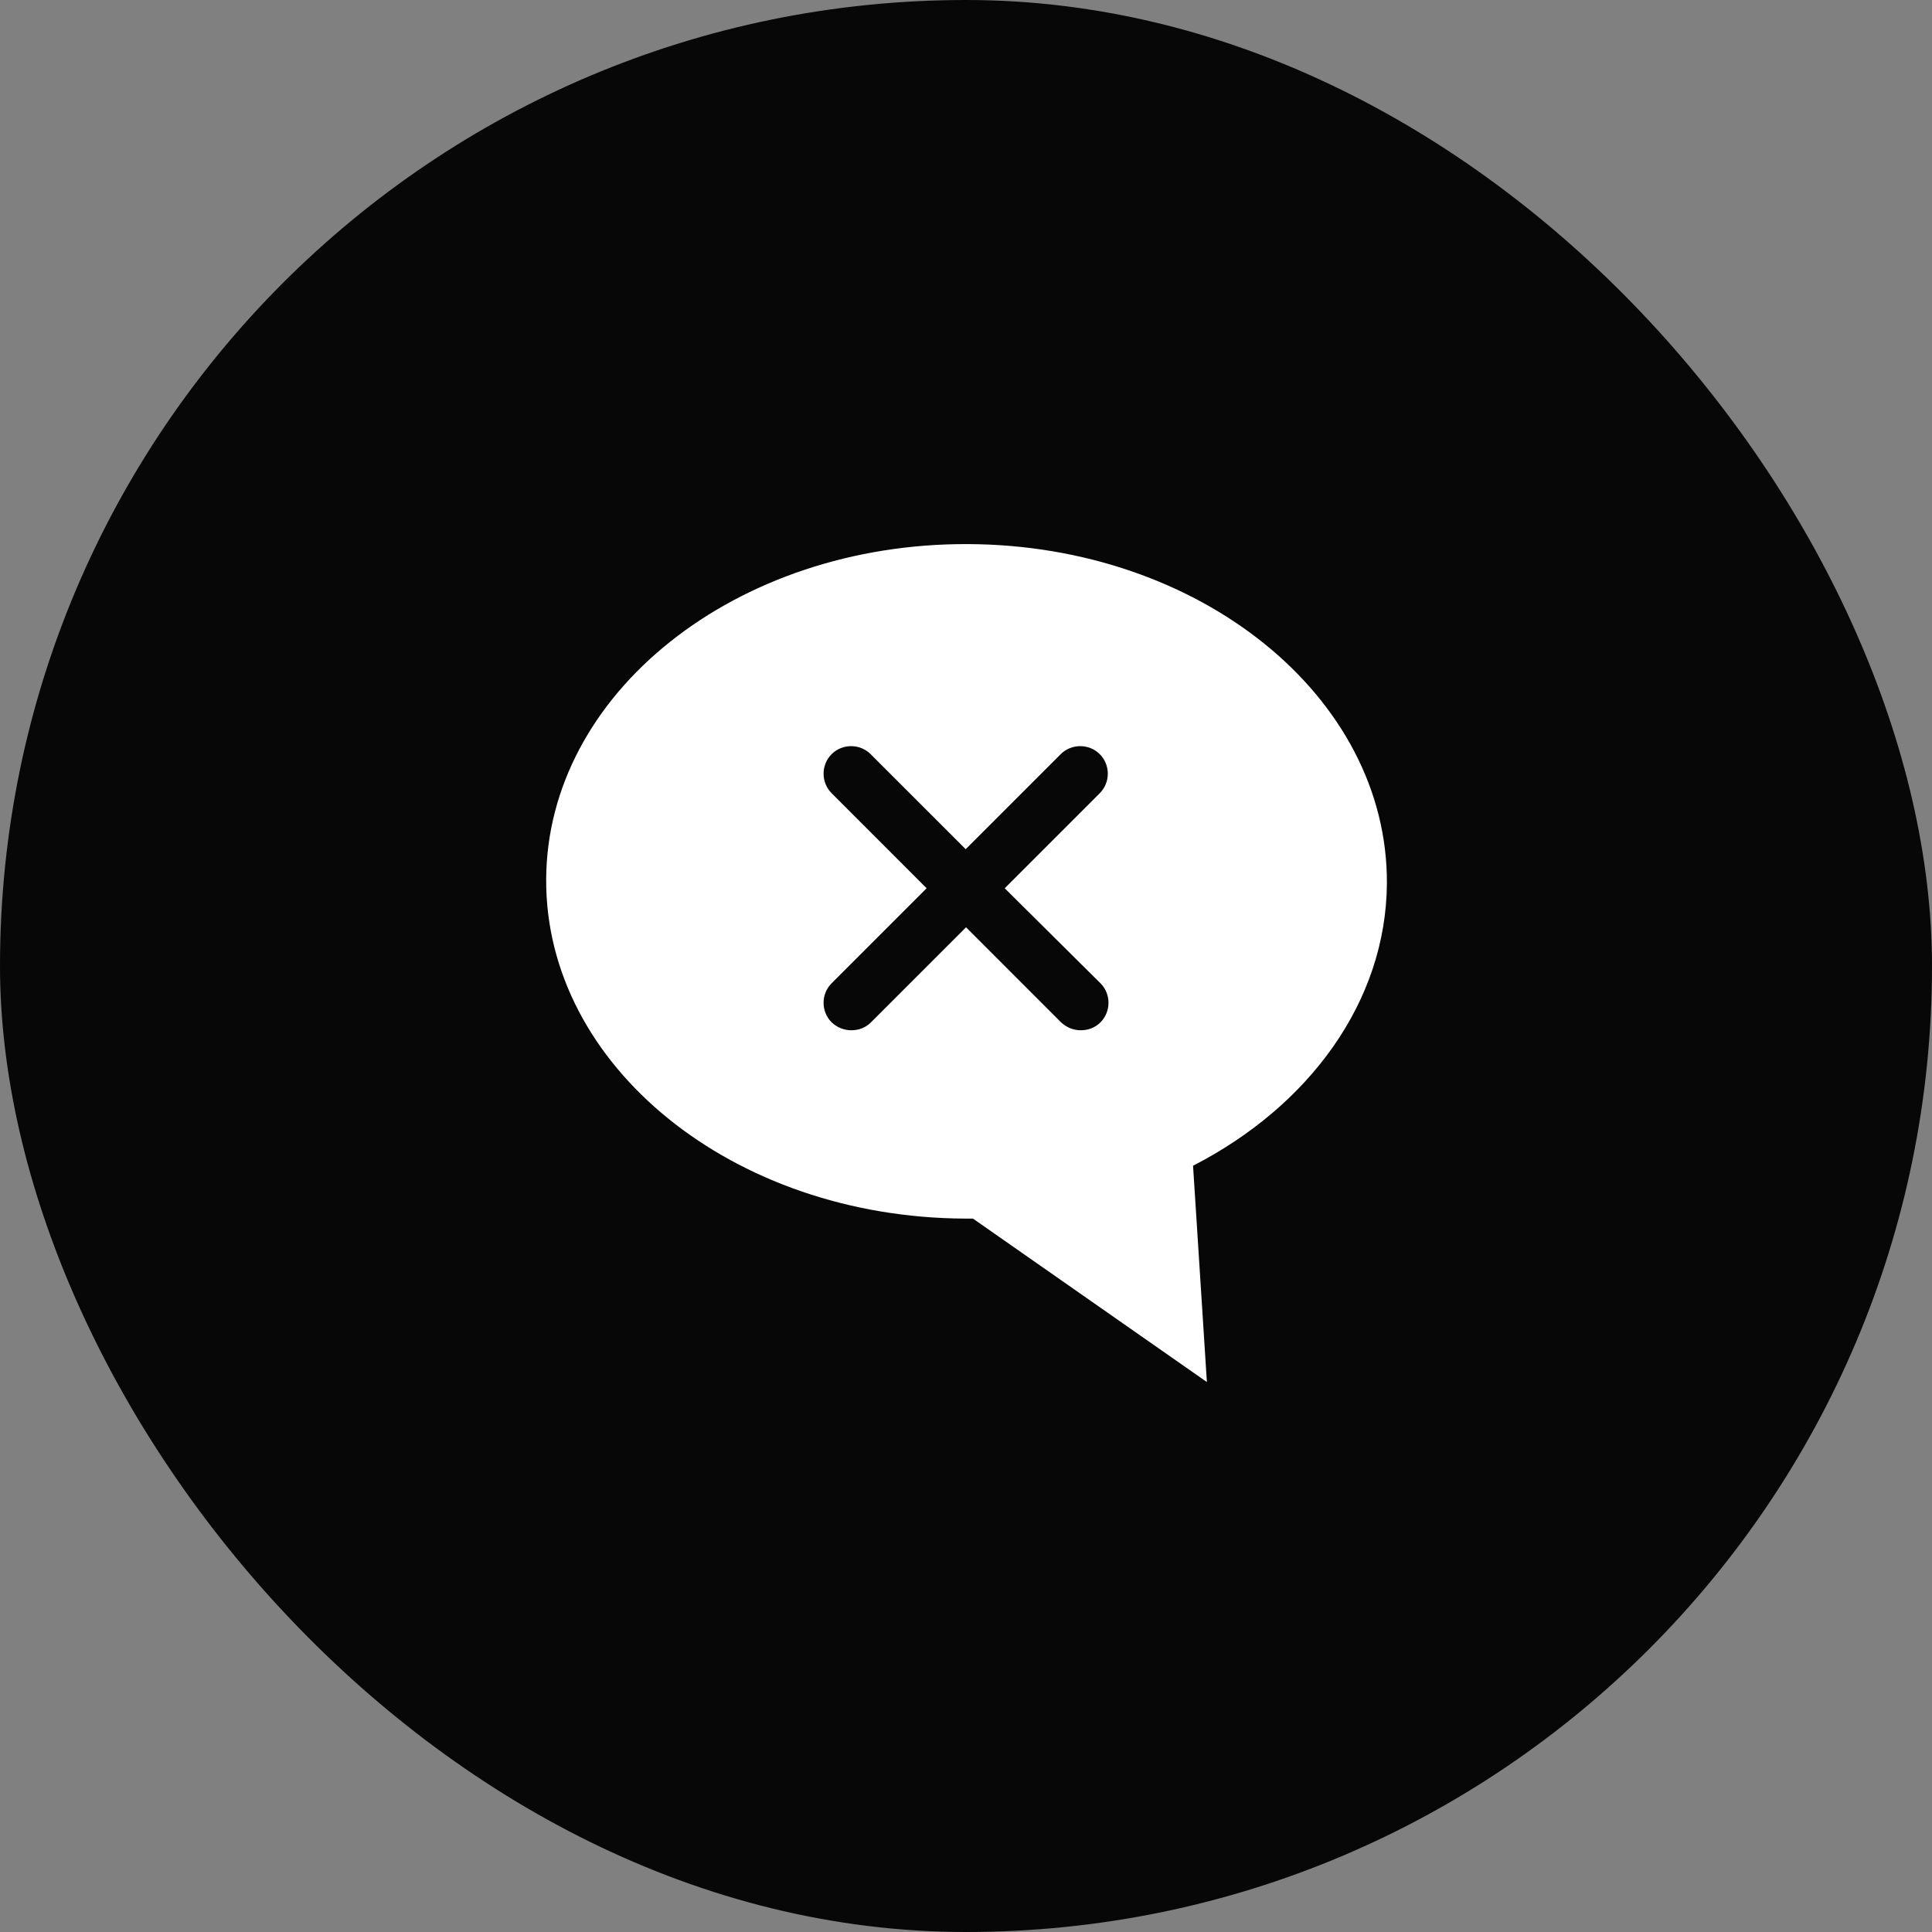<svg width="50" height="50" viewBox="0 0 50 50" fill="none" xmlns="http://www.w3.org/2000/svg">
<rect x="0" y="0" width="50" height="50" fill="#808080" stroke="none"/>
<rect width="50" height="50" rx="25" fill="#070707"/>
<g clip-path="url(#clip0_693_283)">
<path d="M35.893 22.854C35.911 18.033 31.064 14.107 25.054 14.081C19.045 14.054 14.153 17.944 14.135 22.764C14.117 27.584 18.964 31.511 24.974 31.537C25.045 31.537 25.108 31.537 25.18 31.537L31.234 35.767L30.876 30.169C33.872 28.631 35.876 25.93 35.893 22.854ZM28.48 25.447C28.757 25.724 28.757 26.18 28.48 26.458C28.336 26.601 28.158 26.663 27.97 26.663C27.782 26.663 27.603 26.592 27.46 26.458L25.001 23.998L22.541 26.458C22.398 26.601 22.219 26.663 22.032 26.663C21.844 26.663 21.665 26.592 21.522 26.458C21.245 26.18 21.245 25.724 21.522 25.447L23.981 22.988L21.522 20.528C21.245 20.251 21.245 19.795 21.522 19.518C21.799 19.241 22.255 19.241 22.532 19.518L24.992 21.977L27.451 19.518C27.728 19.241 28.184 19.241 28.462 19.518C28.739 19.795 28.739 20.251 28.462 20.528L26.002 22.988L28.48 25.447Z" fill="white"/>
</g>
<defs>
<clipPath id="clip0_693_283">
<rect width="22" height="21.911" fill="white" transform="translate(14 14)"/>
</clipPath>
</defs>
</svg>

